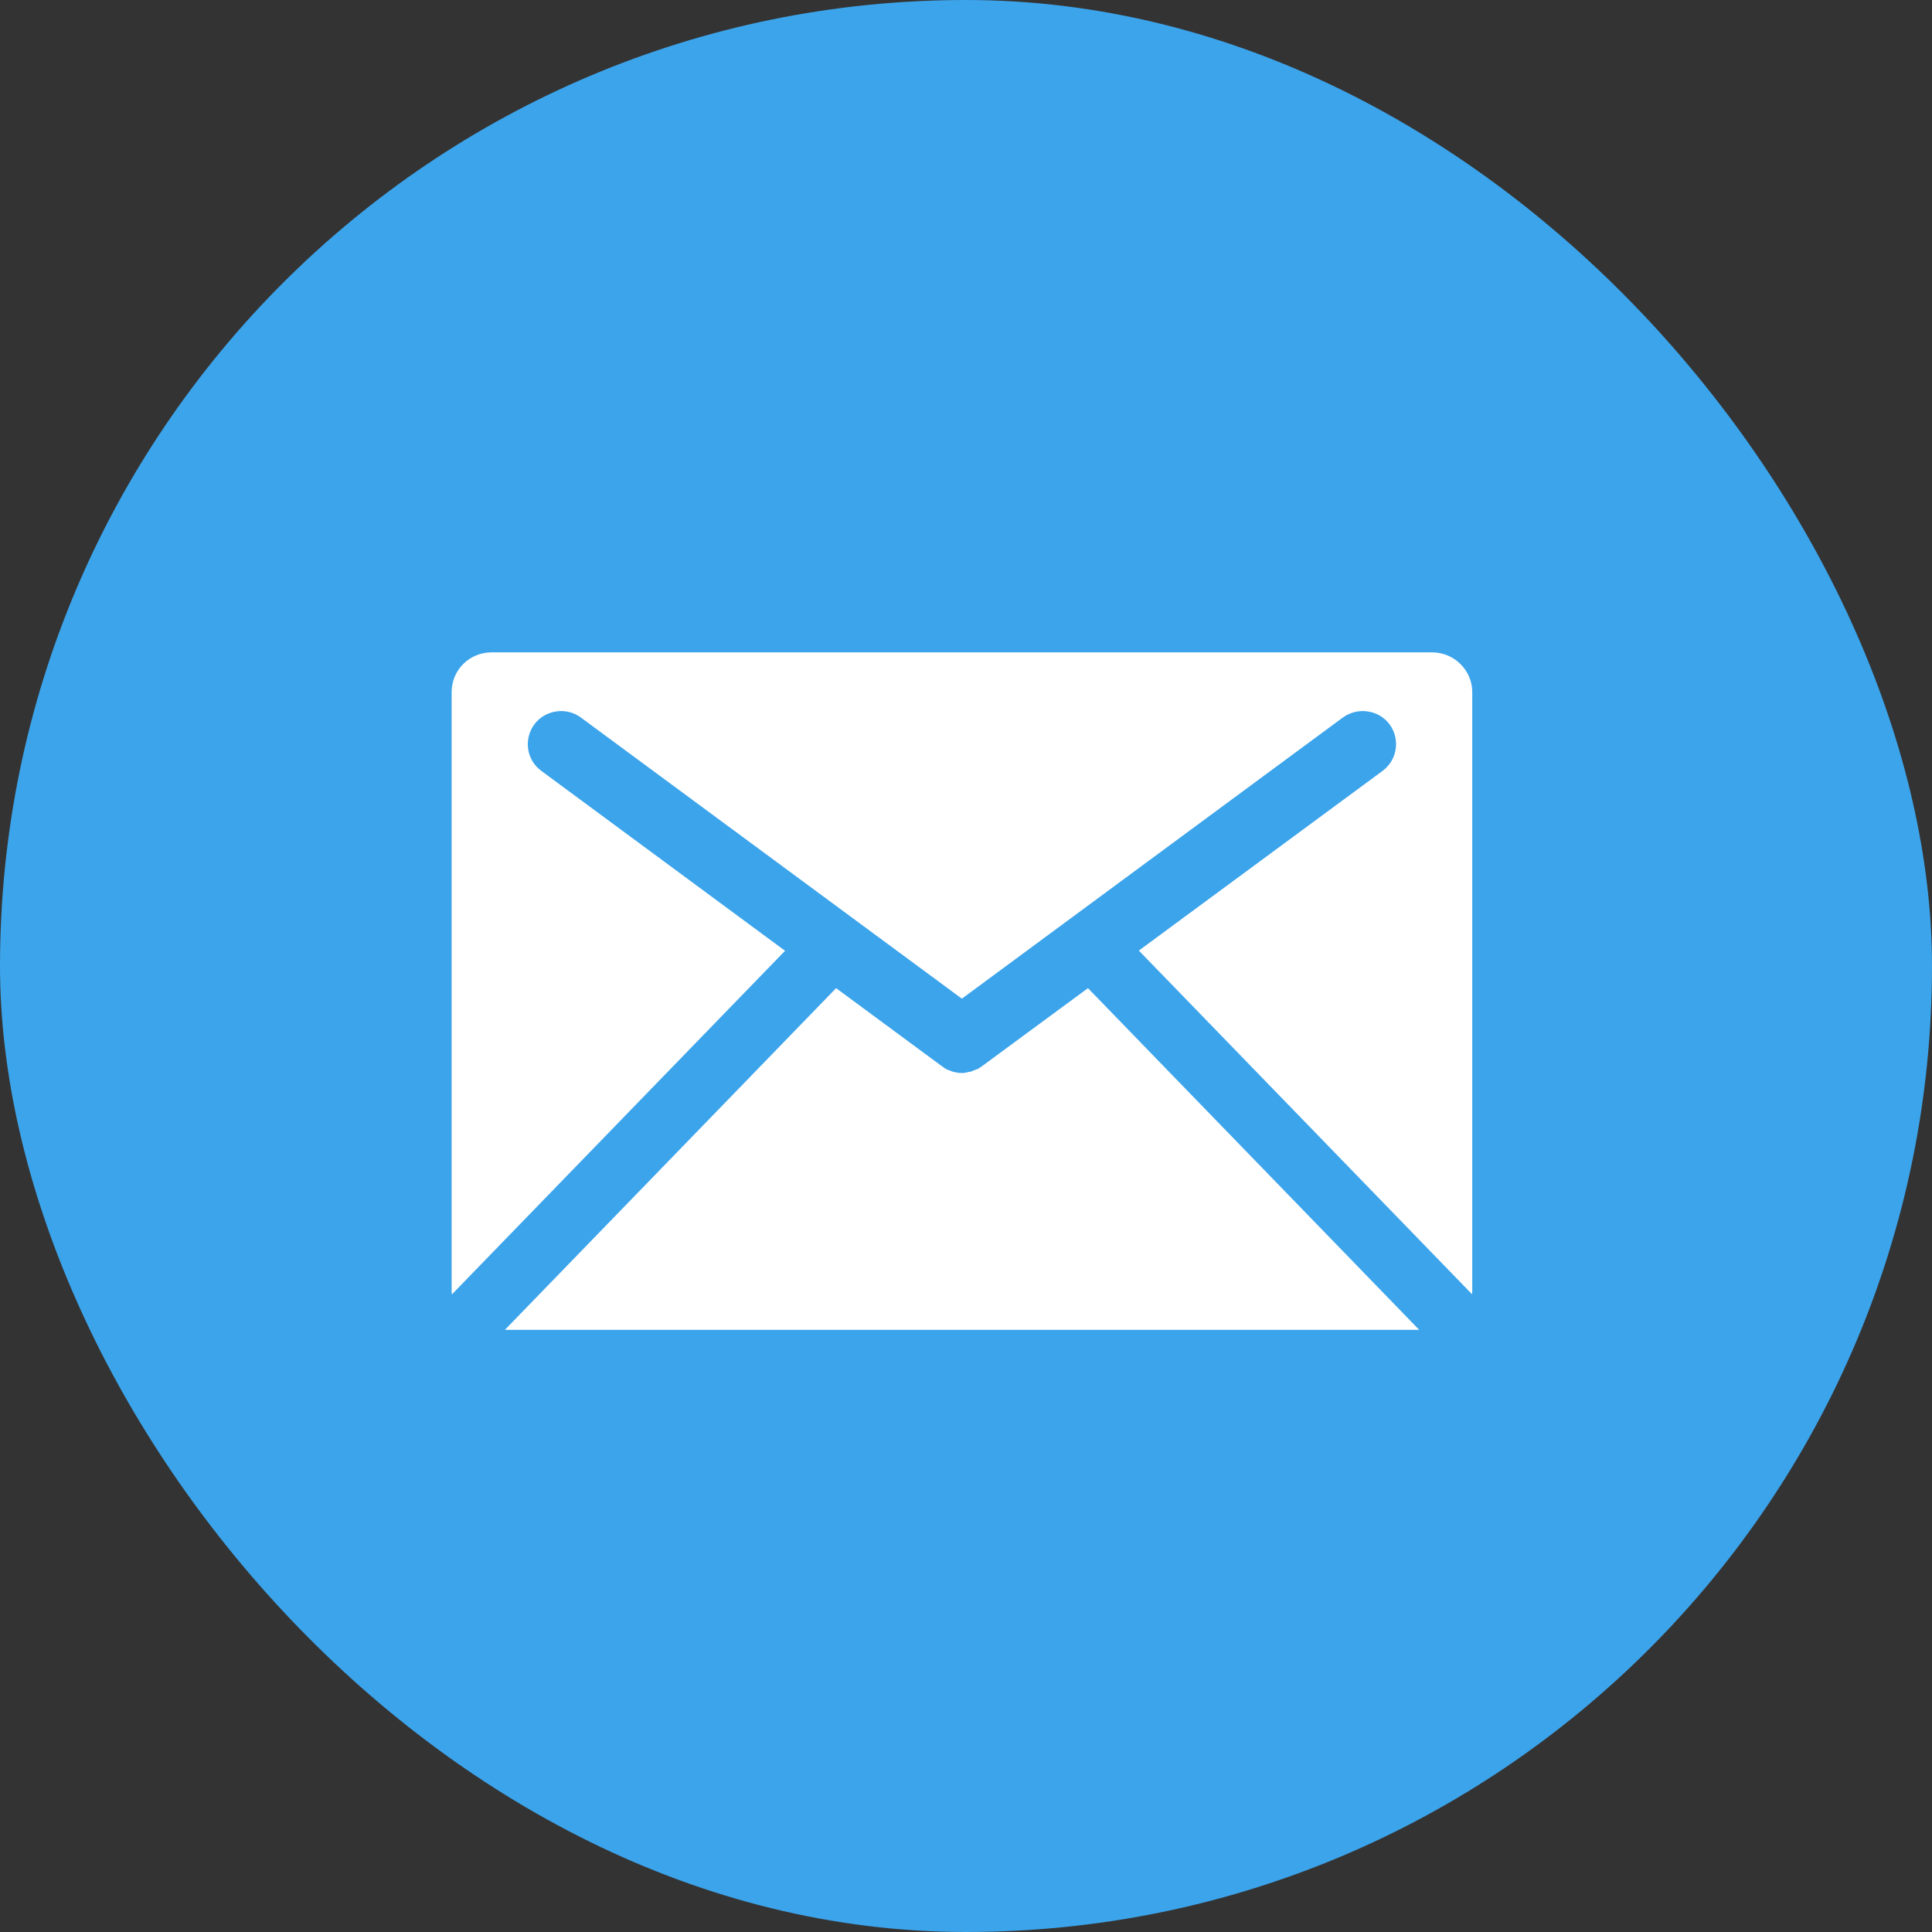 <svg width="77" height="77" viewBox="0 0 77 77" fill="none" xmlns="http://www.w3.org/2000/svg">
<rect x="0" y="0" width="77" height="77" fill="#333333" stroke="none"/>
<rect width="77" height="77" rx="38.5" fill="#3CA4EB"/>
<path d="M56.561 53L43.361 39.383L39.13 42.499C39.066 42.539 39.01 42.588 38.929 42.62C38.929 42.62 38.905 42.62 38.897 42.628C38.817 42.66 38.744 42.684 38.672 42.717H38.632C38.519 42.749 38.431 42.765 38.342 42.765C38.254 42.765 38.149 42.757 38.069 42.733C38.069 42.733 38.036 42.725 38.012 42.725C37.924 42.692 37.843 42.668 37.779 42.636H37.755C37.675 42.588 37.61 42.547 37.546 42.499L33.323 39.383L20.123 53H56.561Z" fill="white"/>
<path d="M31.288 37.894L21.579 30.727C20.976 30.292 20.864 29.454 21.298 28.867C21.732 28.287 22.577 28.166 23.156 28.601L38.335 39.802L53.513 28.601C54.108 28.166 54.945 28.287 55.38 28.867C55.814 29.454 55.693 30.292 55.098 30.727L45.389 37.886L58.669 51.583C58.669 51.526 58.677 51.462 58.677 51.406V27.586C58.677 26.709 57.953 26 57.077 26H19.593C18.708 26 18 26.701 18 27.586V51.414C18 51.47 18 51.535 18.008 51.591L31.288 37.894Z" fill="white"/>
</svg>
